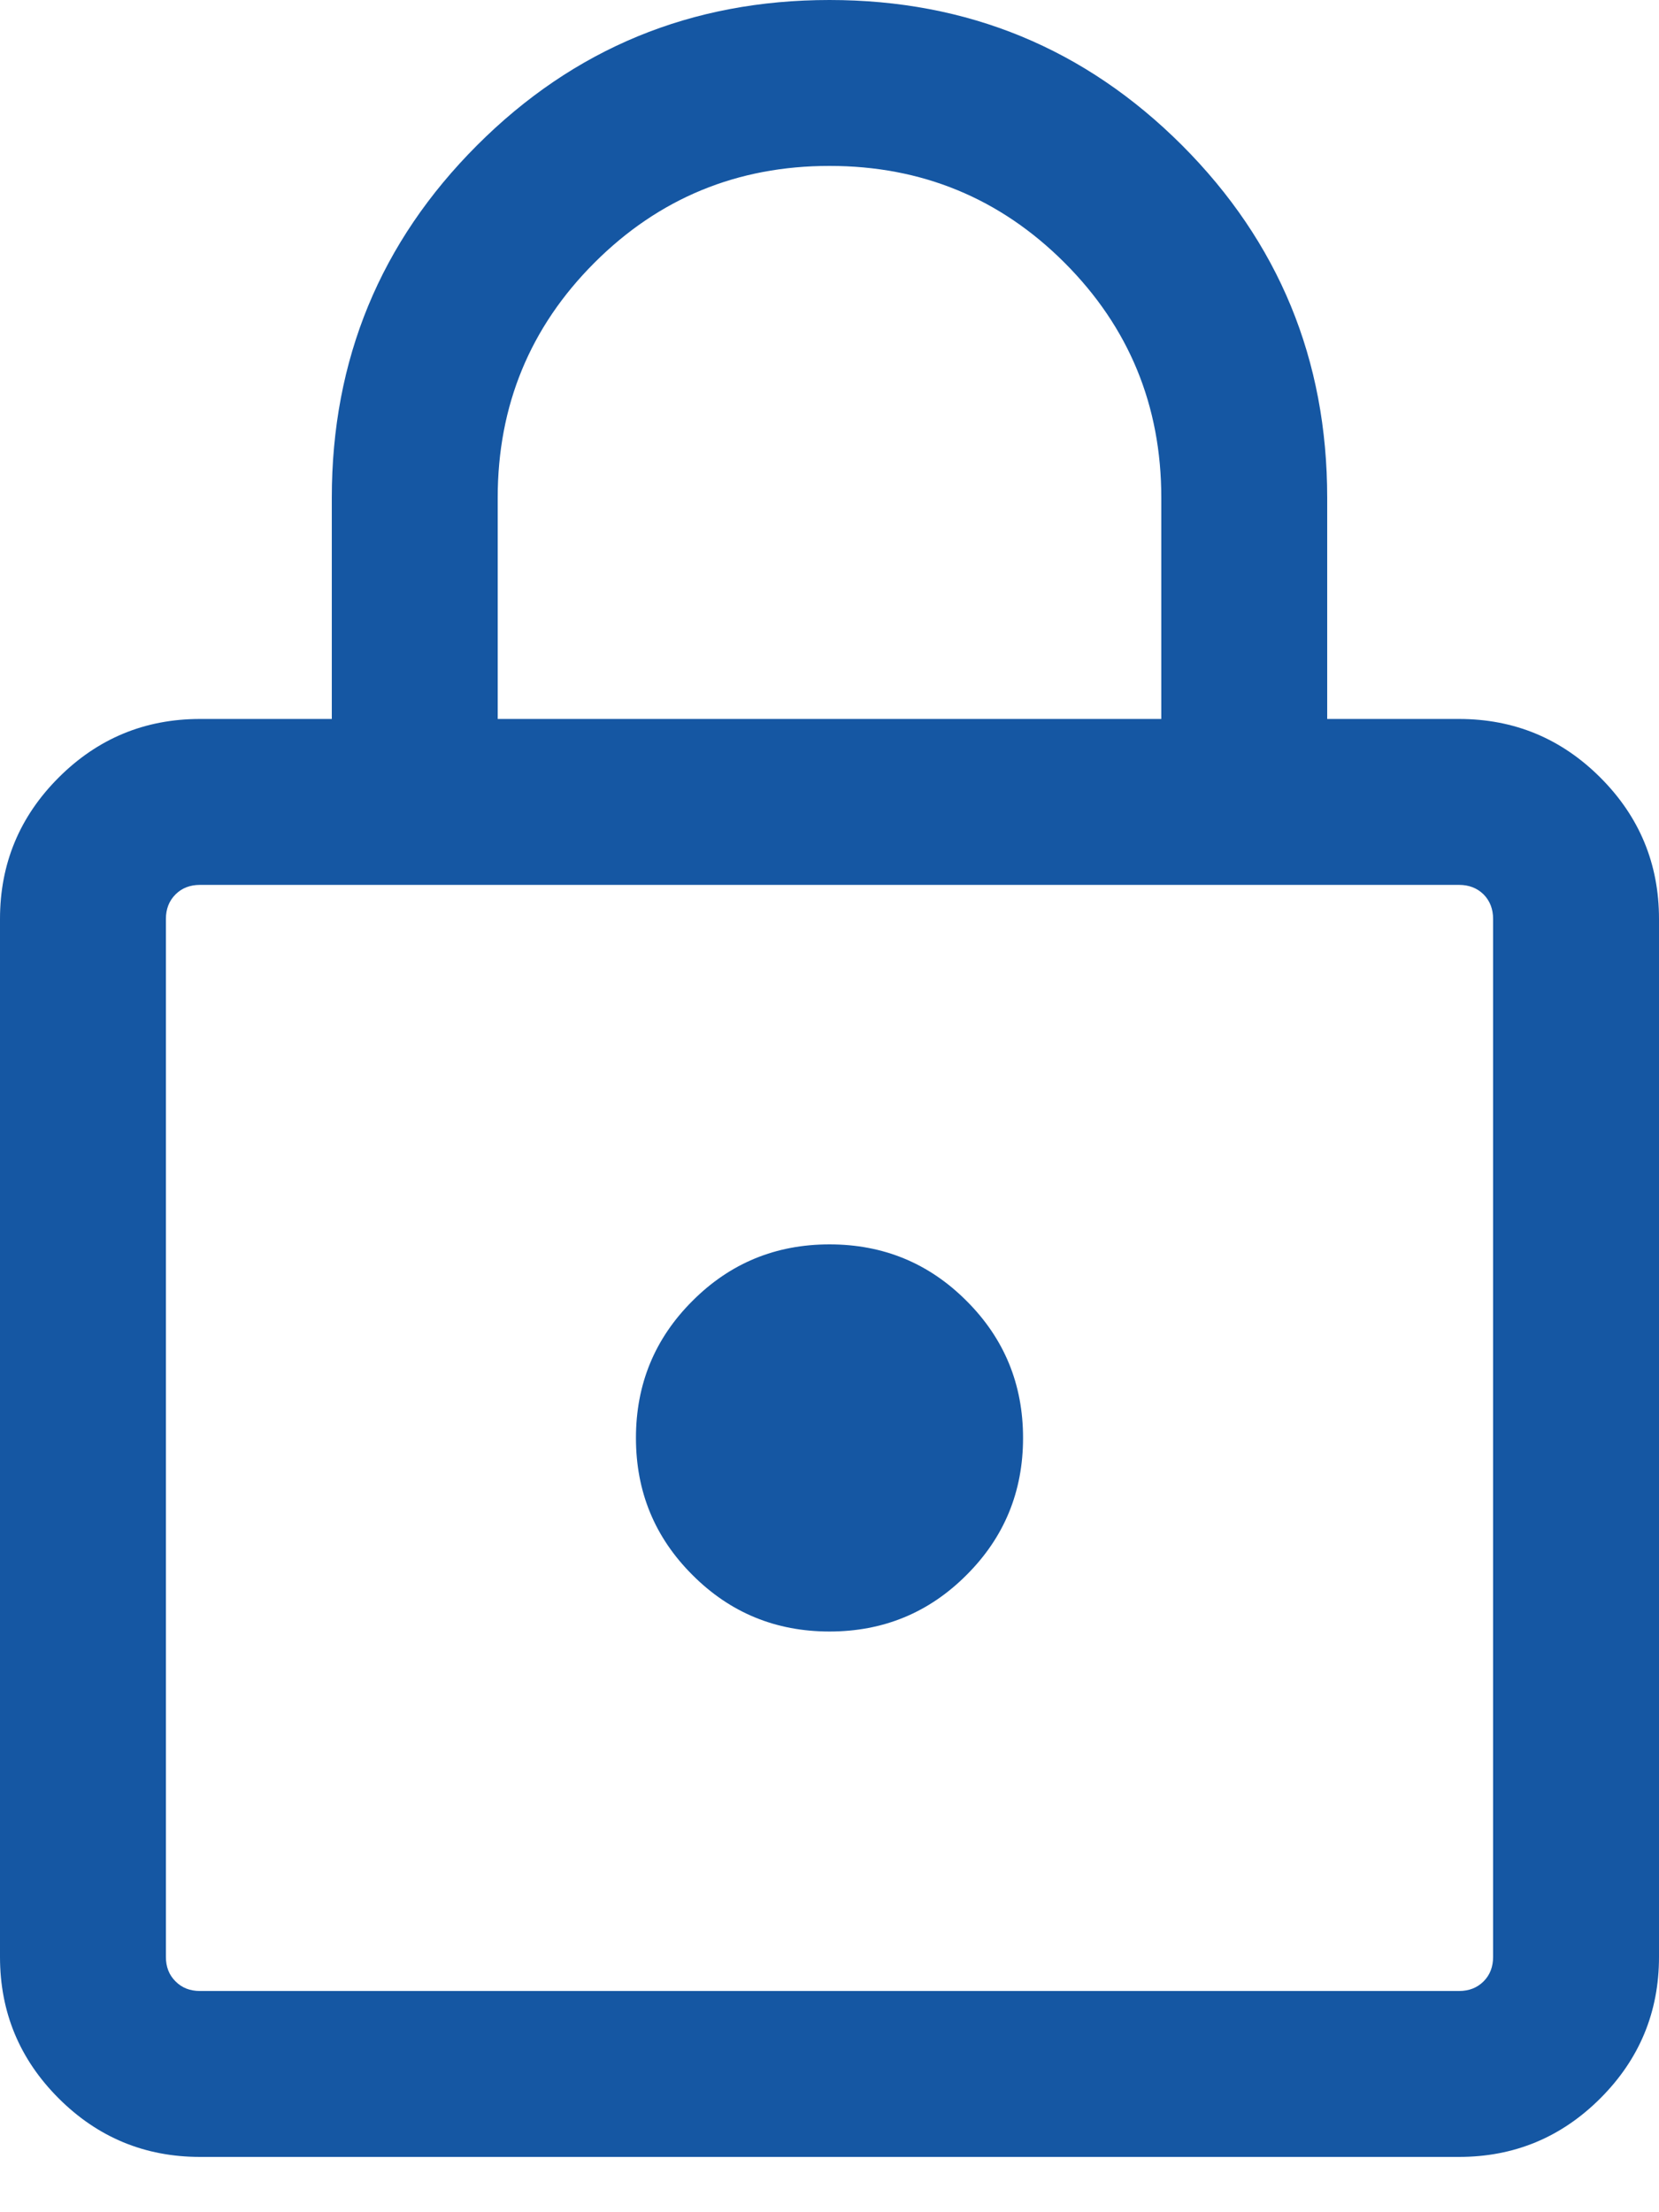 <svg width="15" height="20" viewBox="0 0 15 20" fill="none" xmlns="http://www.w3.org/2000/svg">
<path d="M1.808 19.5C1.309 19.5 0.883 19.323 0.53 18.97C0.177 18.617 0 18.191 0 17.692V8.308C0 7.809 0.177 7.383 0.53 7.03C0.883 6.677 1.309 6.5 1.808 6.5H3V4.5C3 3.251 3.438 2.189 4.314 1.313C5.189 0.438 6.251 0 7.5 0C8.749 0 9.811 0.438 10.687 1.313C11.562 2.189 12 3.251 12 4.5V6.5H13.192C13.691 6.5 14.117 6.677 14.47 7.03C14.823 7.383 15 7.809 15 8.308V17.692C15 18.191 14.823 18.617 14.47 18.97C14.117 19.323 13.691 19.5 13.192 19.5H1.808ZM1.808 18H13.192C13.282 18 13.356 17.971 13.414 17.913C13.471 17.856 13.5 17.782 13.5 17.692V8.308C13.5 8.218 13.471 8.144 13.414 8.086C13.356 8.029 13.282 8 13.192 8H1.808C1.718 8 1.644 8.029 1.587 8.086C1.529 8.144 1.5 8.218 1.5 8.308V17.692C1.5 17.782 1.529 17.856 1.587 17.913C1.644 17.971 1.718 18 1.808 18ZM7.5 14.75C7.986 14.75 8.399 14.58 8.739 14.239C9.08 13.899 9.25 13.486 9.25 13C9.25 12.514 9.08 12.101 8.739 11.761C8.399 11.42 7.986 11.25 7.5 11.25C7.014 11.25 6.601 11.42 6.261 11.761C5.92 12.101 5.75 12.514 5.75 13C5.75 13.486 5.92 13.899 6.261 14.239C6.601 14.58 7.014 14.75 7.5 14.75ZM4.5 6.5H10.5V4.5C10.5 3.667 10.208 2.958 9.625 2.375C9.042 1.792 8.333 1.5 7.5 1.5C6.667 1.5 5.958 1.792 5.375 2.375C4.792 2.958 4.5 3.667 4.5 4.5V6.5Z" fill="#1557A3"/>
</svg>
